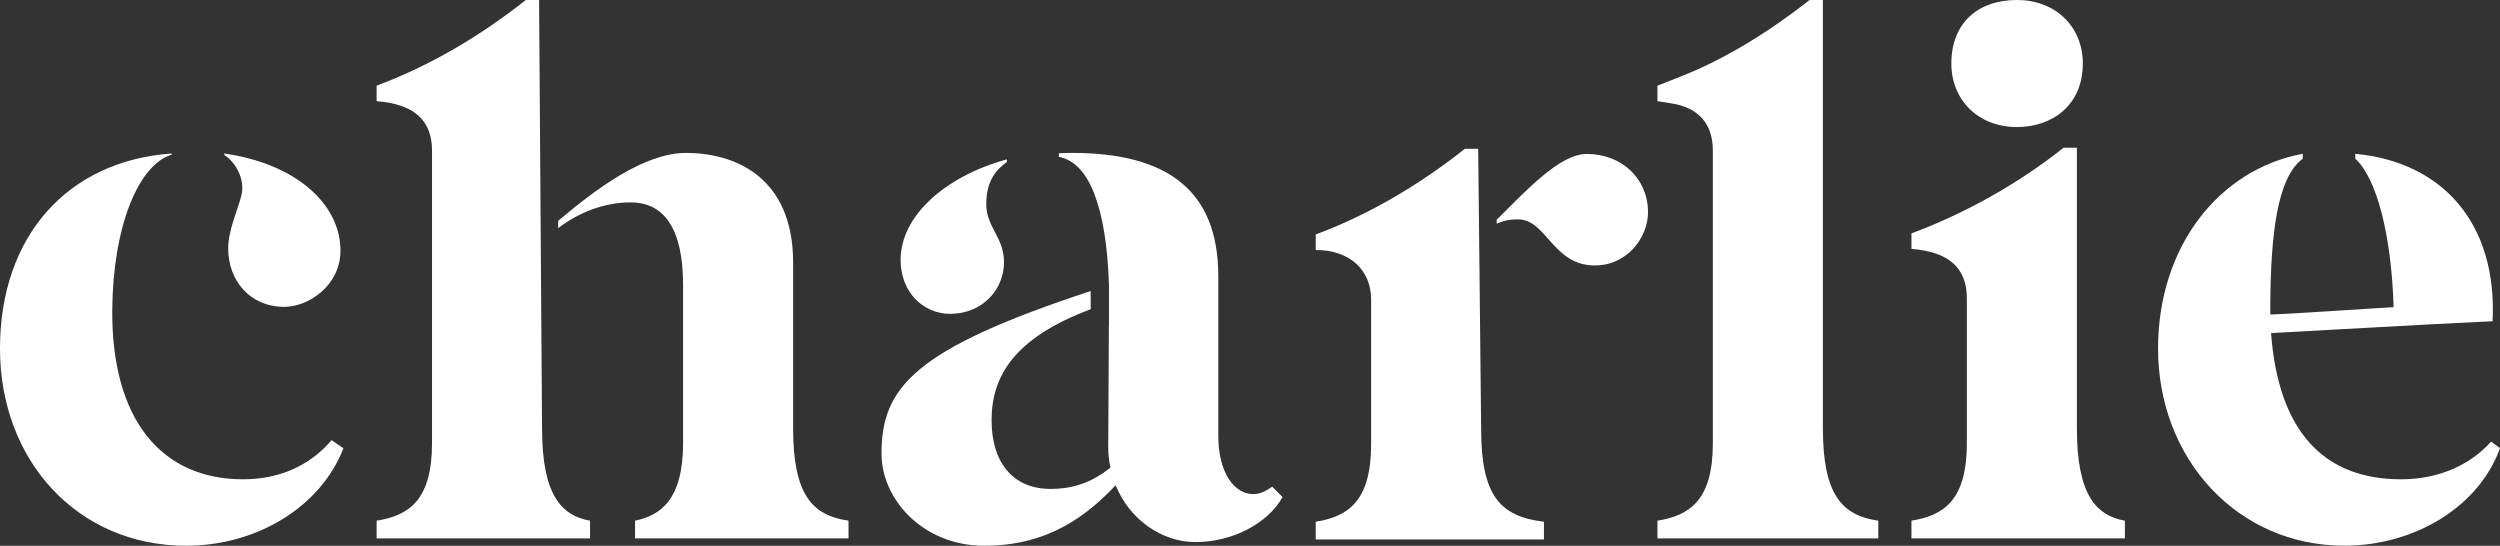 <?xml version="1.0" encoding="UTF-8"?>
<svg id="Camada_2" data-name="Camada 2" xmlns="http://www.w3.org/2000/svg" viewBox="0 0 979.71 213.88">
  <rect x="0" y="0" width="979.71" height="213.88" fill="#333333" stroke="none"/>
  <defs>
    <style>
      .cls-1 {
        fill: #fff;
      }
    </style>
  </defs>
  <g id="LOGO_NEGATIVO" data-name="LOGO NEGATIVO">
    <g id="LOGO">
      <path class="cls-1" d="M212.42,167.87c0,26.04,7.52,34.15,18.81,36.18v6.94h-83.64v-6.94c12.73-2.03,21.71-8.1,21.71-30.39V59.04c0-11.87-6.95-18.24-21.71-19.39v-6.08c19.39-7.24,39.07-18.23,58.46-33.57h5.21l1.16,167.87Z"/>
      <path class="cls-1" d="M87.88,60.16v.55c4.24,2.66,8.36,9.44,6.7,15.95-1.52,5.96-5.15,13.55-5.15,20.72,0,12.45,8.39,22.87,21.99,22.87,9.51,0,22-8.4,22-22,0-18.59-17.87-34.17-45.54-38.09Z"/>
      <path class="cls-1" d="M372.32,122.99c12.73,0,21.13-9.55,21.13-20.26,0-9.83-6.95-13.64-6.95-22.73,0-9.64,4.33-13.72,8.09-16.55v-1.01c-24.27,6.65-41.66,22.21-41.66,39.42,0,12.74,8.97,21.13,19.39,21.13Z"/>
      <g>
        <path class="cls-1" d="M649.53,204.04c12.73-2.03,21.71-8.1,21.71-30.39V59.04c0-10.13-5.21-16.79-16.21-18.52l-5.5-.87v-6.08l9.55-3.76c16.79-6.66,33.86-17.08,50.07-29.81h5.21v167.87c0,26.04,7.52,34.15,21.71,36.18v6.94h-86.54v-6.94Z"/>
        <path class="cls-1" d="M749.07,204.04c12.73-2.03,21.71-8.1,21.71-30.39v-56.72c0-11.86-6.95-18.24-21.71-19.39v-6.08c19.39-7.24,40.23-18.23,59.62-33.57h5.21v109.98c0,26.04,7.52,34.15,18.81,36.18v6.94h-83.64v-6.94ZM764.7,24.89c0-15.62,10.13-24.89,25.76-24.89,14.76,0,25.76,10.13,25.76,24.89,0,16.5-12.16,24.9-25.76,24.9-15.34,0-25.76-10.71-25.76-24.9Z"/>
        <path class="cls-1" d="M95.22,187.83c-31.55,0-51.52-22.87-51.23-66.28.25-32.84,10.28-57.05,23.3-60.95v-.45C26.38,63.01,0,92.68,0,136.6s30.39,77.27,72.93,77.27c27.5,0,52.67-15.05,61.65-38.2l-4.63-3.18c-8.39,9.84-20.26,15.34-34.73,15.34Z"/>
        <path class="cls-1" d="M310.82,167.87v-64.83c0-34.44-23.73-43.12-41.97-43.12-16.45,0-35.38,14.17-50.11,26.62v2.88c8.41-6.5,18.58-10.11,28.4-10.11,13.02,0,20.55,10.13,20.55,32.41v61.93c0,22.29-8.97,28.36-18.82,30.39v6.94c28.21,0,52.55,0,83.65,0v-6.94c-14.18-2.03-21.71-10.13-21.71-36.18Z"/>
        <path class="cls-1" d="M498.55,190.73c-2.89,2.03-4.92,2.9-7.52,2.9-6.95,0-13.6-7.82-13.6-22.87v-62.51c0-33.86-20.26-48.33-57.31-48.33-1.74,0-3.47.06-5.18.15v1.41c11.55,2.06,18.63,18.89,19.65,50.24v16.16h-.04l-.25,47.23c0,2.89.29,5.5.87,8.1-8.1,6.65-16.21,8.39-23.44,8.39-15.34,0-23.15-11-23.15-26.92,0-16.96,8.54-32.16,38.84-43.51v-7.12c-68.93,22.68-81.97,37.63-81.97,63.65,0,18.24,16.5,36.18,40.23,36.18,19.97,0,36.18-7.24,51.52-23.73,5.5,13.6,18.23,22.28,31.26,22.28,14.47,0,28.36-7.24,34.15-17.65l-4.05-4.05Z"/>
        <g>
          <path class="cls-1" d="M579.28,58.31h-5.21c-19.39,15.34-39.07,26.33-58.46,33.57v6.08c13.6,0,21.71,8.1,21.71,19.39v56.72c0,22.29-8.97,28.36-21.71,30.39v6.94h89.43v-6.94c-17.08-2.03-24.6-10.13-24.6-36.18l-1.16-109.98Z"/>
          <path class="cls-1" d="M621.81,60.34c-10.48,0-23.39,13.96-35.28,25.78v1.53c2.92-1.21,4.76-1.69,8.36-1.69,11.18,0,13.6,18.07,30.1,18.07,12.74,0,20.84-11.01,20.84-20.84,0-13.31-10.42-22.86-24.02-22.86Z"/>
        </g>
        <path class="cls-1" d="M976.24,173.07c-8.1,8.97-20.26,14.76-35.31,14.76-30.1,0-48.04-18.52-50.94-57.31,27.78-1.45,55.86-3.18,86.82-4.63,1.88-38.76-20.02-62.47-53.81-65.61v1.93c8.36,7.53,14.17,29.85,15.03,58.17-15.34.87-30.39,2.03-48.33,2.9v-4.63c.21-25.83,2.5-49,12.71-56.45v-1.93c-32.92,6.12-56.7,36.44-56.7,76.31,0,43.41,31.26,77.27,72.93,77.27,28.07,0,52.96-15.62,61.07-38.2l-3.47-2.61Z"/>
      </g>
    </g>
  </g>
</svg>
